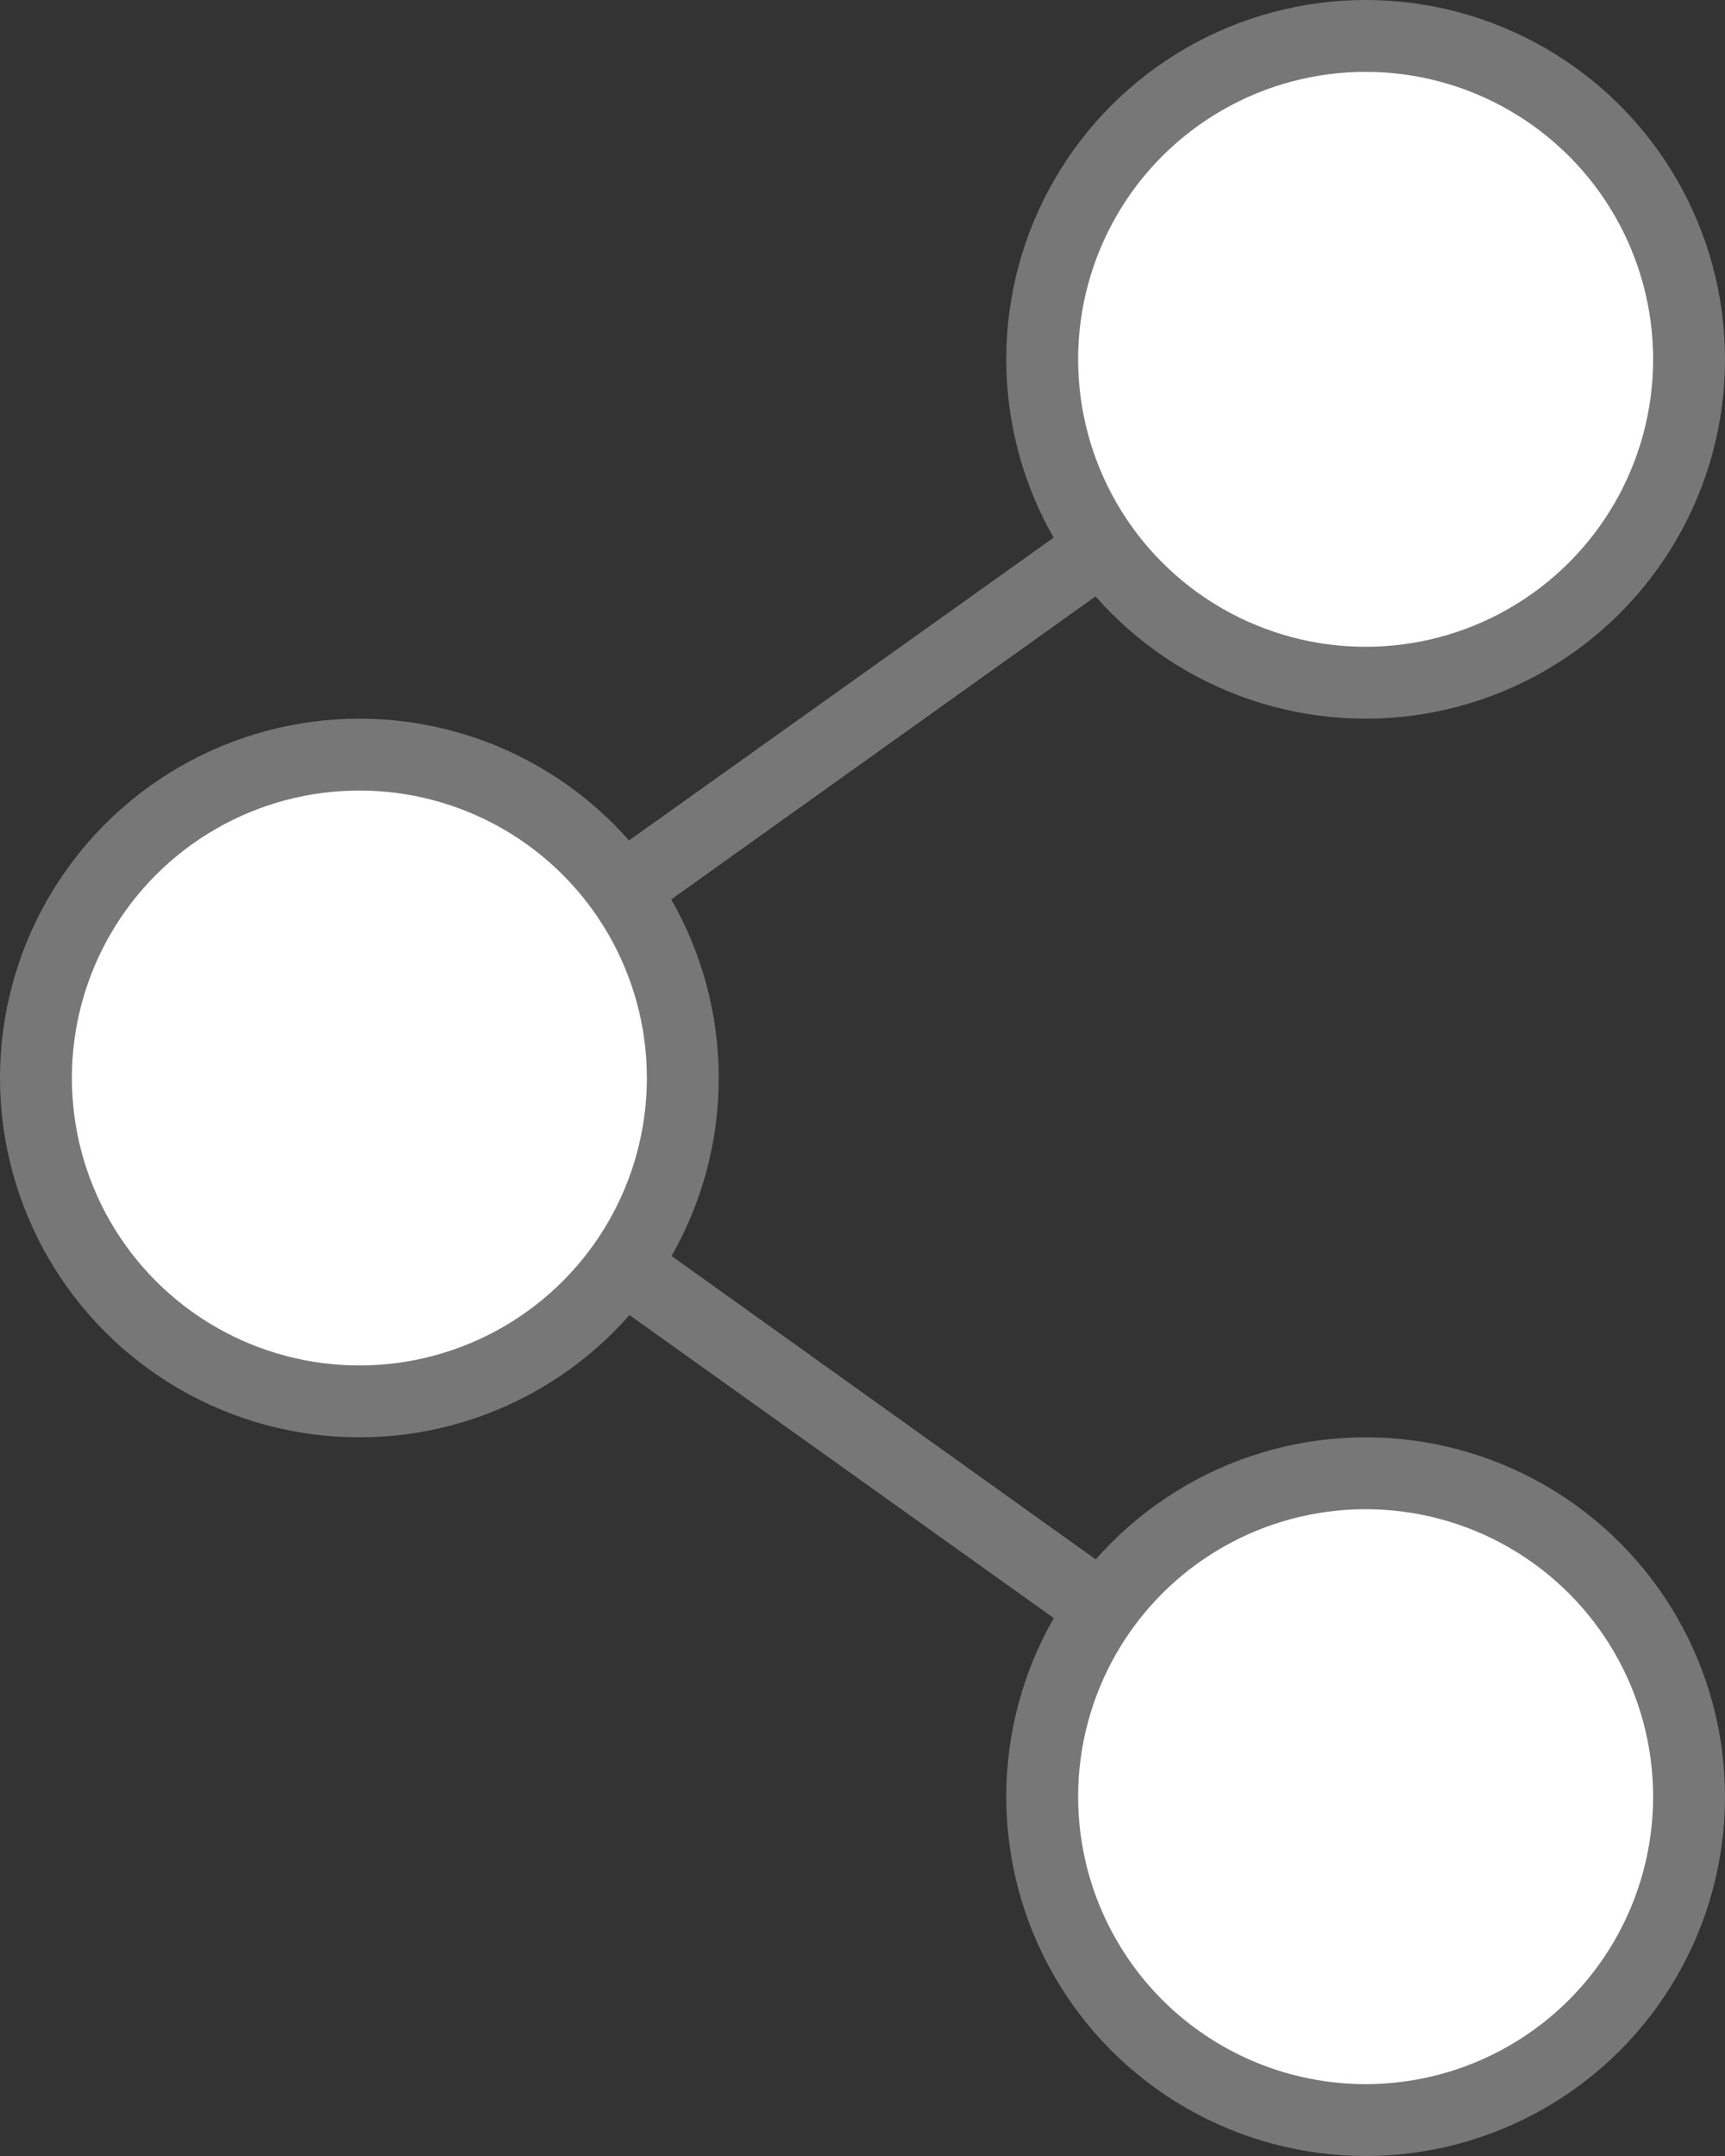 <svg xmlns="http://www.w3.org/2000/svg" width="24" height="30"><rect width="100%" height="100%" fill="#333333" stroke="none"/><g fill="none" fill-rule="evenodd" stroke="#777"><path d="M5 14.984L19 5 5 15l14 10z"/><g fill="#fff"><circle cx="19" cy="25" r="4.5"/><circle cx="19" cy="5" r="4.5"/><circle cx="5" cy="15" r="4.5"/></g></g></svg>
